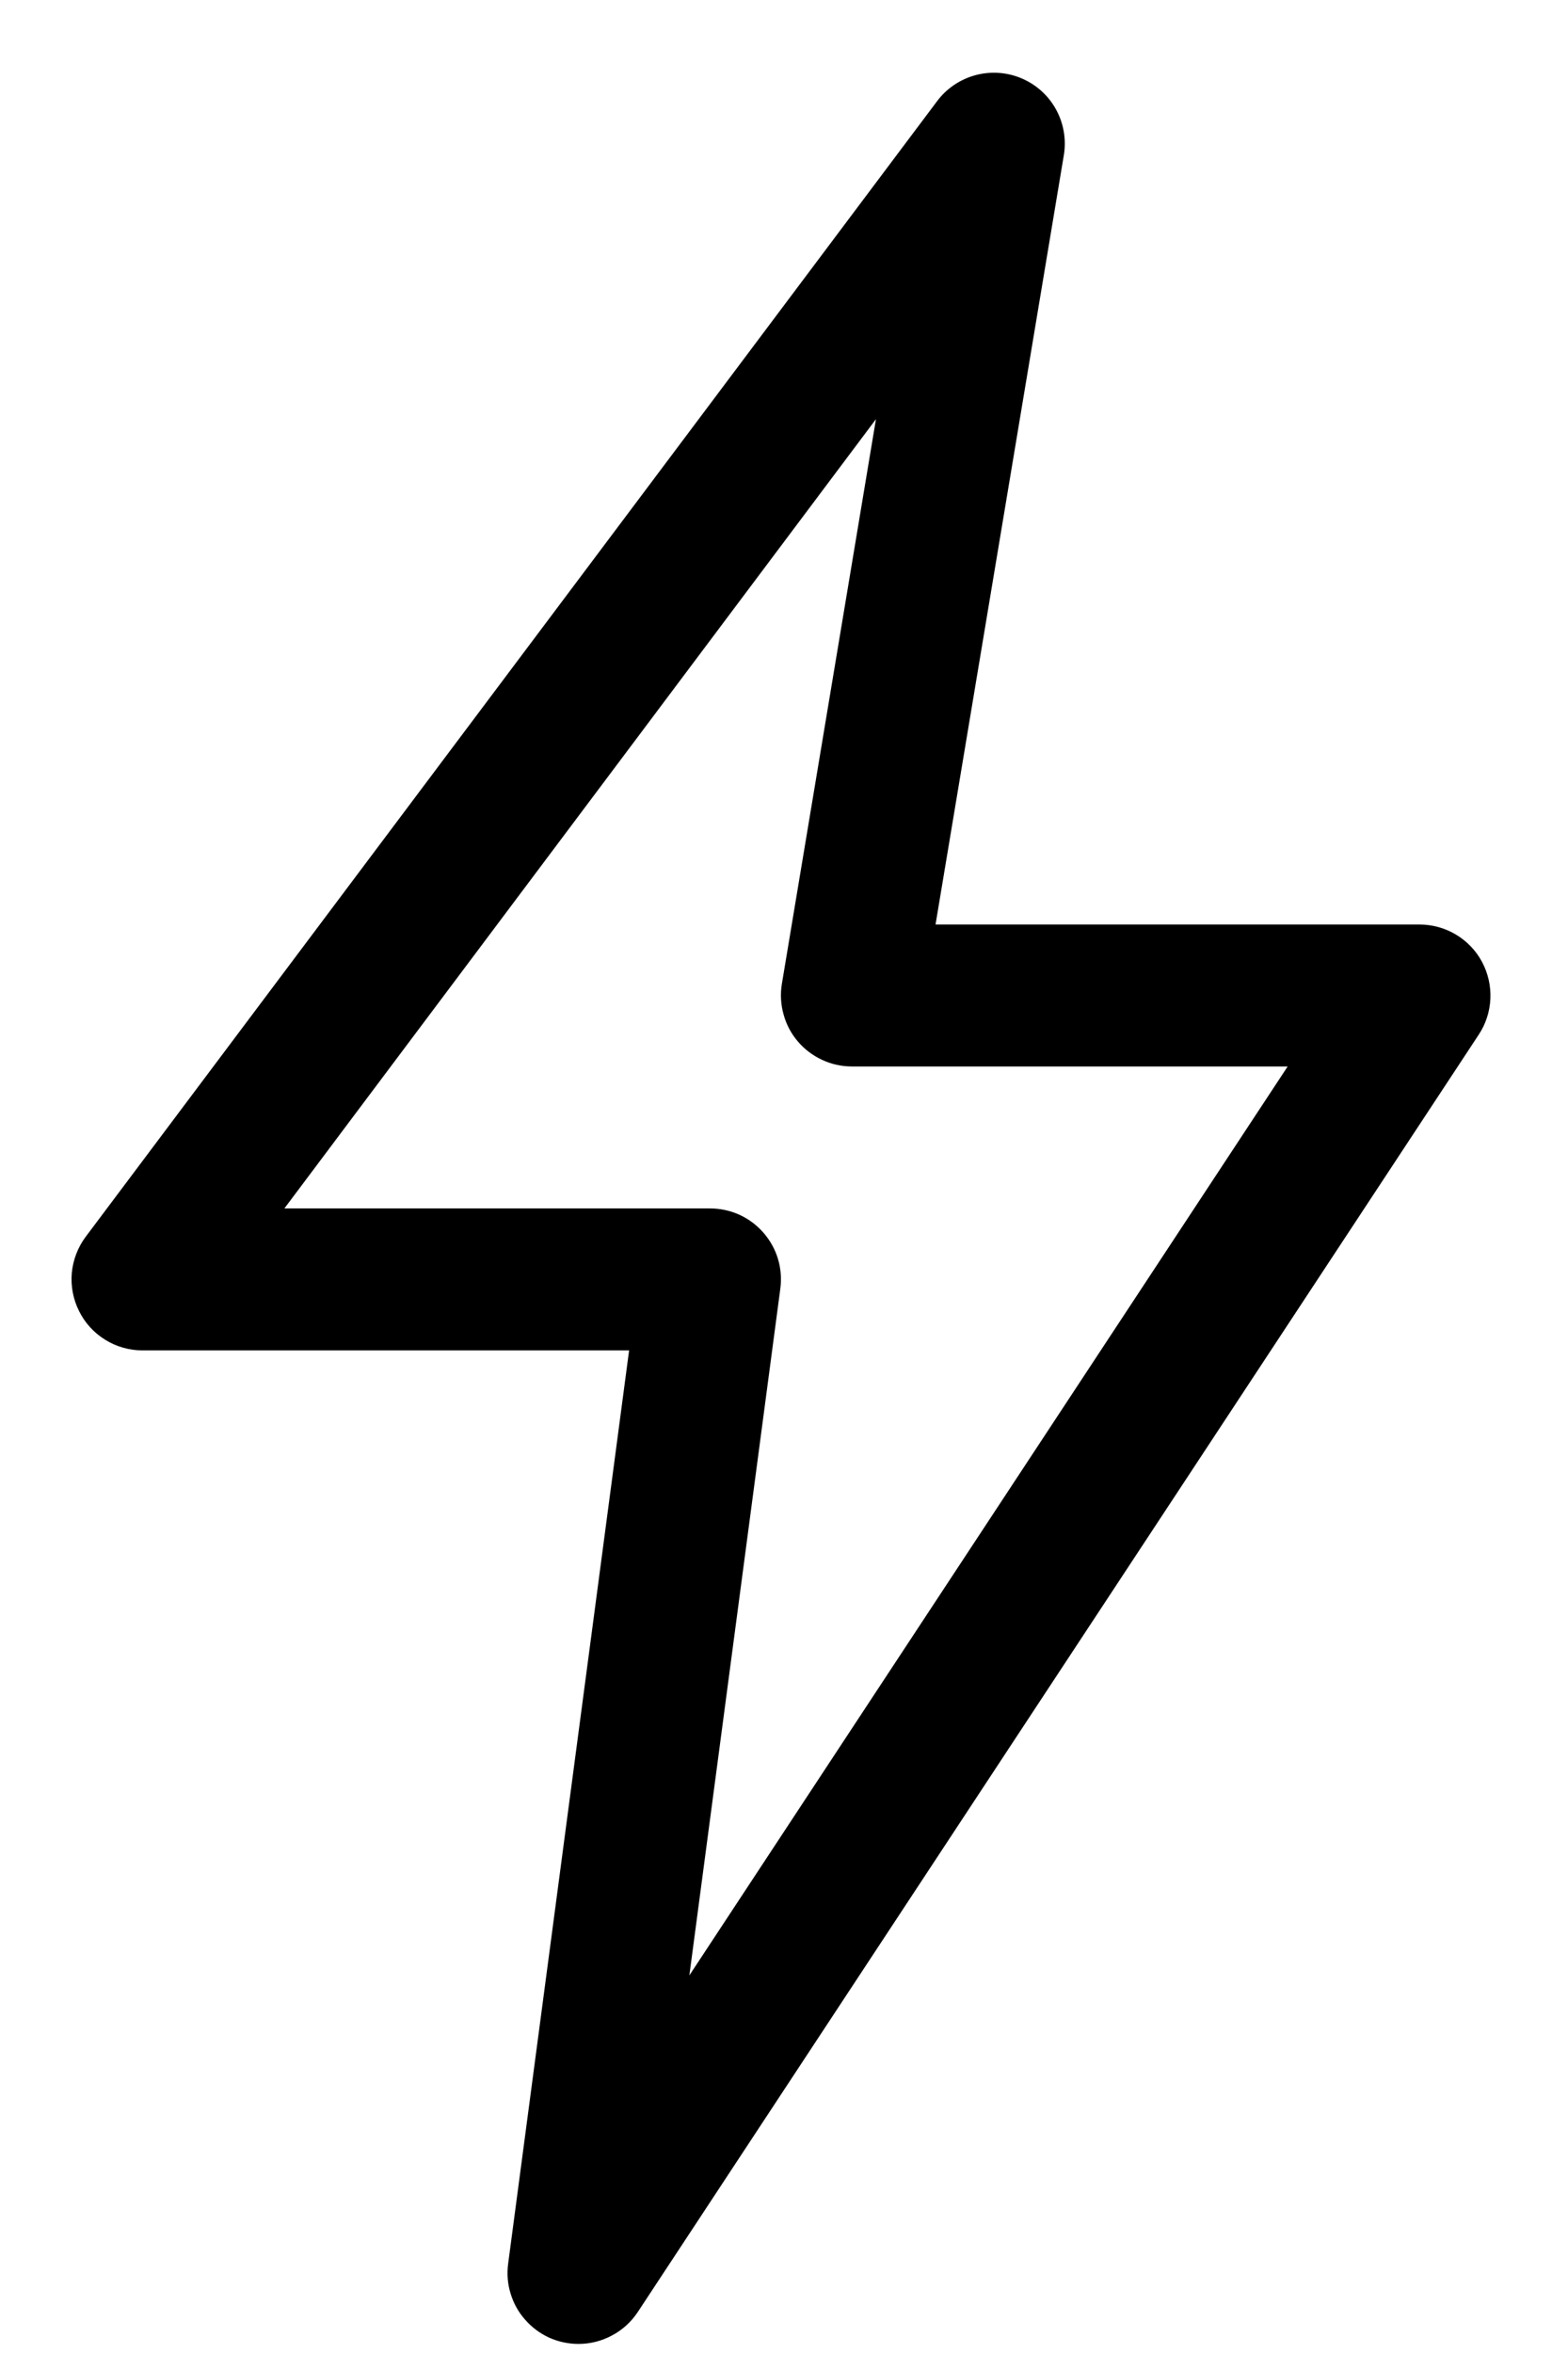 <svg width="14" height="21" viewBox="0 0 14 21" fill="none" xmlns="http://www.w3.org/2000/svg">
<path d="M5.165 20.919C5.075 20.919 4.986 20.9 4.903 20.863C4.821 20.825 4.748 20.771 4.689 20.703C4.629 20.636 4.585 20.556 4.559 20.47C4.532 20.383 4.525 20.293 4.537 20.203L5.617 12.052H1.272C1.154 12.052 1.039 12.019 0.939 11.957C0.839 11.895 0.758 11.807 0.706 11.701C0.653 11.596 0.631 11.478 0.641 11.361C0.652 11.244 0.695 11.132 0.765 11.038L8.366 0.904C8.451 0.79 8.572 0.708 8.709 0.671C8.846 0.634 8.992 0.644 9.123 0.7C9.254 0.756 9.362 0.854 9.43 0.979C9.498 1.104 9.522 1.248 9.498 1.388L8.353 8.251H12.673C12.788 8.251 12.9 8.282 12.998 8.34C13.097 8.399 13.178 8.483 13.232 8.584C13.286 8.685 13.312 8.799 13.307 8.913C13.302 9.028 13.266 9.139 13.203 9.234L5.694 20.635C5.636 20.722 5.558 20.794 5.465 20.843C5.373 20.893 5.27 20.919 5.165 20.919ZM2.539 10.785H6.339C6.429 10.785 6.519 10.804 6.601 10.841C6.683 10.878 6.756 10.933 6.816 11.001C6.875 11.069 6.92 11.148 6.946 11.235C6.972 11.321 6.979 11.412 6.967 11.502L6.155 17.63L11.497 9.518H7.606C7.514 9.518 7.423 9.498 7.34 9.459C7.256 9.42 7.182 9.364 7.123 9.294C7.063 9.224 7.02 9.142 6.996 9.053C6.971 8.964 6.966 8.871 6.981 8.781L7.821 3.741L2.539 10.785Z" fill="black"/>
</svg>
